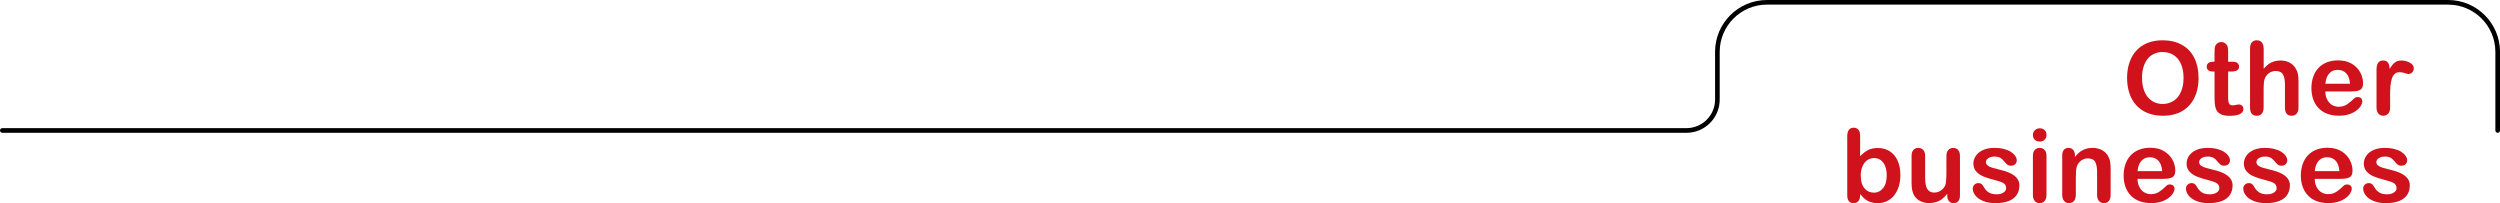 <?xml version="1.0" encoding="UTF-8"?><svg id="a" xmlns="http://www.w3.org/2000/svg" viewBox="0 0 858.26 69.74"><defs><style>.b{fill:#cf121b;}</style></defs><path d="M.8,45.59H578.99c6.28,0,11.39-5.11,11.39-11.39V17.8c0-8.94,7.27-16.21,16.21-16.21h233.87c8.94,0,16.21,7.27,16.21,16.21v26.99c0,.44,.36,.8,.8,.8s.8-.36,.8-.8V17.8C858.26,7.99,850.28,0,840.46,0h-233.87c-9.82,0-17.8,7.99-17.8,17.8v16.39c0,5.4-4.4,9.8-9.8,9.8H.8c-.44,0-.8,.36-.8,.8s.36,.8,.8,.8Z"/><g><path class="b" d="M742.41,13.83c2.6,0,4.83,.53,6.69,1.58,1.86,1.05,3.27,2.55,4.23,4.5s1.44,4.22,1.44,6.84c0,1.94-.26,3.7-.79,5.28-.53,1.58-1.31,2.96-2.36,4.12-1.05,1.16-2.34,2.05-3.86,2.67-1.53,.62-3.28,.92-5.25,.92s-3.71-.32-5.26-.95c-1.55-.63-2.84-1.52-3.88-2.67-1.04-1.15-1.82-2.54-2.35-4.15-.53-1.62-.79-3.37-.79-5.25s.28-3.69,.83-5.3c.55-1.61,1.35-2.97,2.4-4.1,1.05-1.13,2.32-1.99,3.83-2.59,1.5-.6,3.21-.9,5.13-.9Zm7.21,12.88c0-1.83-.3-3.42-.89-4.77-.59-1.34-1.44-2.36-2.54-3.05-1.1-.69-2.36-1.03-3.79-1.03-1.01,0-1.95,.19-2.81,.57-.86,.38-1.6,.94-2.22,1.67-.62,.73-1.11,1.66-1.47,2.79-.36,1.13-.54,2.41-.54,3.82s.18,2.71,.54,3.86c.36,1.15,.87,2.1,1.52,2.86,.66,.76,1.41,1.32,2.26,1.7,.85,.38,1.78,.56,2.79,.56,1.3,0,2.49-.33,3.58-.97s1.95-1.65,2.6-3.01c.64-1.36,.97-3.03,.97-5.01Z"/><path class="b" d="M759.74,21.18h.51v-2.8c0-.75,.02-1.34,.06-1.77,.04-.43,.15-.79,.33-1.1,.18-.32,.44-.58,.79-.78,.34-.2,.72-.3,1.15-.3,.59,0,1.13,.22,1.61,.67,.32,.3,.52,.66,.61,1.09,.09,.43,.13,1.03,.13,1.82v3.18h1.71c.66,0,1.17,.16,1.51,.47s.52,.71,.52,1.21c0,.63-.25,1.07-.74,1.32-.5,.25-1.21,.38-2.13,.38h-.87v8.58c0,.73,.03,1.29,.08,1.68,.05,.39,.19,.71,.41,.96s.58,.37,1.08,.37c.27,0,.64-.05,1.11-.15,.47-.1,.83-.14,1.09-.14,.38,0,.71,.15,1.02,.45,.3,.3,.45,.67,.45,1.12,0,.75-.41,1.33-1.23,1.73s-2,.6-3.54,.6c-1.46,0-2.56-.25-3.32-.74-.75-.49-1.25-1.17-1.48-2.03-.23-.87-.35-2.02-.35-3.47v-8.96h-.62c-.67,0-1.19-.16-1.54-.48-.35-.32-.53-.72-.53-1.21s.19-.89,.55-1.21c.37-.31,.91-.47,1.62-.47Z"/><path class="b" d="M777.13,16.67v6.92c.59-.68,1.17-1.22,1.73-1.62,.56-.4,1.19-.7,1.87-.9s1.42-.3,2.2-.3c1.19,0,2.24,.25,3.15,.75,.92,.5,1.64,1.23,2.16,2.19,.33,.56,.55,1.18,.67,1.87,.11,.69,.17,1.48,.17,2.38v8.94c0,.93-.21,1.64-.64,2.12s-.99,.72-1.7,.72c-1.54,0-2.31-.95-2.31-2.84v-7.88c0-1.49-.22-2.64-.67-3.44-.44-.8-1.29-1.21-2.53-1.21-.83,0-1.58,.24-2.25,.71-.67,.47-1.16,1.12-1.49,1.94-.25,.69-.38,1.93-.38,3.71v6.17c0,.92-.21,1.63-.62,2.11-.42,.48-.99,.73-1.73,.73-1.54,0-2.31-.95-2.31-2.84V16.67c0-.95,.2-1.65,.61-2.13s.97-.71,1.7-.71,1.32,.24,1.73,.72,.62,1.19,.62,2.12Z"/><path class="b" d="M807.43,31.4h-9.13c.01,1.06,.22,1.99,.64,2.8,.42,.81,.97,1.42,1.66,1.83s1.45,.62,2.28,.62c.56,0,1.07-.07,1.53-.2,.46-.13,.91-.34,1.34-.62,.43-.28,.83-.58,1.2-.9,.36-.32,.84-.75,1.42-1.3,.24-.21,.58-.31,1.03-.31,.48,0,.87,.13,1.16,.39,.3,.26,.44,.63,.44,1.11,0,.42-.17,.91-.5,1.48-.33,.56-.83,1.11-1.5,1.62-.67,.52-1.5,.95-2.51,1.29-1.01,.34-2.17,.51-3.48,.51-3,0-5.33-.86-6.99-2.56s-2.5-4.03-2.5-6.96c0-1.38,.21-2.66,.62-3.84,.41-1.18,1.01-2.19,1.79-3.03,.79-.84,1.75-1.49,2.9-1.94s2.43-.67,3.83-.67c1.82,0,3.39,.38,4.69,1.15,1.3,.77,2.28,1.76,2.93,2.98,.65,1.22,.97,2.46,.97,3.73,0,1.17-.34,1.93-1.01,2.28s-1.62,.52-2.84,.52Zm-9.13-2.65h8.46c-.11-1.59-.54-2.79-1.29-3.58s-1.73-1.19-2.95-1.19-2.12,.4-2.86,1.21c-.75,.8-1.2,1.99-1.36,3.56Z"/><path class="b" d="M820.54,33v3.9c0,.95-.22,1.66-.67,2.13-.44,.47-1.01,.71-1.69,.71s-1.22-.24-1.66-.72c-.43-.48-.65-1.18-.65-2.12v-12.99c0-2.1,.76-3.14,2.27-3.14,.77,0,1.33,.25,1.67,.74,.34,.49,.53,1.21,.56,2.17,.56-.96,1.13-1.68,1.72-2.17,.59-.49,1.37-.74,2.35-.74s1.93,.25,2.85,.74c.92,.49,1.38,1.14,1.38,1.95,0,.57-.2,1.04-.59,1.41-.39,.37-.82,.55-1.27,.55-.17,0-.58-.1-1.24-.32s-1.23-.32-1.73-.32c-.68,0-1.24,.18-1.67,.54-.43,.36-.77,.89-1.01,1.6-.24,.71-.4,1.55-.5,2.52-.09,.97-.14,2.16-.14,3.56Z"/><path class="b" d="M638.59,46.5v7.13c.88-.91,1.77-1.61,2.68-2.09,.91-.48,2.04-.73,3.38-.73,1.55,0,2.91,.37,4.08,1.1,1.17,.74,2.07,1.8,2.72,3.2,.64,1.4,.96,3.05,.96,4.96,0,1.41-.18,2.71-.54,3.89-.36,1.18-.88,2.2-1.56,3.07-.68,.87-1.51,1.54-2.49,2.01s-2.05,.71-3.22,.71c-.72,0-1.39-.09-2.02-.26-.63-.17-1.17-.4-1.62-.67-.45-.28-.82-.57-1.14-.86-.31-.3-.73-.74-1.24-1.33v.46c0,.88-.21,1.54-.63,1.99-.42,.45-.96,.68-1.61,.68s-1.19-.23-1.58-.68c-.39-.45-.59-1.11-.59-1.99v-20.37c0-.95,.19-1.66,.57-2.15,.38-.48,.91-.73,1.6-.73,.72,0,1.27,.23,1.66,.69,.39,.46,.58,1.12,.58,1.97Zm.22,13.86c0,1.86,.42,3.28,1.27,4.28s1.96,1.5,3.34,1.5c1.17,0,2.18-.51,3.03-1.53,.85-1.02,1.27-2.48,1.27-4.38,0-1.23-.18-2.29-.53-3.18-.35-.89-.85-1.58-1.5-2.06-.65-.48-1.41-.73-2.27-.73s-1.68,.24-2.38,.73c-.7,.48-1.24,1.19-1.64,2.1-.4,.92-.6,2.01-.6,3.27Z"/><path class="b" d="M668.51,67.11v-.6c-.56,.71-1.15,1.3-1.76,1.78s-1.29,.83-2.02,1.07c-.73,.23-1.56,.35-2.5,.35-1.13,0-2.14-.23-3.03-.7s-1.59-1.11-2.08-1.93c-.58-.99-.87-2.42-.87-4.27v-9.25c0-.93,.21-1.63,.63-2.09,.42-.46,.98-.69,1.67-.69s1.28,.23,1.71,.7c.43,.47,.65,1.16,.65,2.08v7.47c0,1.08,.09,1.99,.27,2.73,.18,.73,.51,1.31,.98,1.73,.47,.42,1.11,.62,1.92,.62s1.53-.23,2.22-.7c.69-.47,1.2-1.08,1.52-1.83,.26-.66,.39-2.11,.39-4.34v-5.67c0-.92,.22-1.62,.65-2.08,.43-.47,1-.7,1.69-.7s1.25,.23,1.68,.69c.42,.46,.63,1.16,.63,2.09v13.52c0,.89-.2,1.55-.61,2s-.93,.67-1.56,.67-1.16-.23-1.58-.69c-.42-.46-.62-1.11-.62-1.94Z"/><path class="b" d="M693.26,63.64c0,1.29-.31,2.39-.94,3.31-.63,.92-1.55,1.61-2.78,2.08s-2.71,.71-4.47,.71-3.11-.26-4.31-.77c-1.2-.51-2.08-1.15-2.65-1.92-.57-.77-.85-1.54-.85-2.32,0-.51,.18-.95,.55-1.32s.83-.55,1.38-.55c.49,0,.87,.12,1.13,.36s.51,.58,.75,1.01c.48,.83,1.05,1.45,1.72,1.86,.67,.41,1.58,.62,2.73,.62,.93,0,1.7-.21,2.3-.62,.6-.42,.9-.89,.9-1.43,0-.82-.31-1.42-.93-1.79-.62-.38-1.64-.73-3.07-1.08-1.61-.4-2.91-.82-3.92-1.26-1.01-.44-1.81-1.02-2.42-1.73-.6-.72-.91-1.6-.91-2.65,0-.93,.28-1.82,.84-2.65,.56-.83,1.38-1.5,2.47-1.99,1.09-.5,2.4-.74,3.94-.74,1.21,0,2.29,.13,3.26,.38,.96,.25,1.77,.59,2.41,1.01,.64,.42,1.13,.89,1.47,1.4s.5,1.01,.5,1.5c0,.54-.18,.97-.54,1.32-.36,.34-.87,.51-1.53,.51-.48,0-.89-.14-1.22-.41s-.72-.68-1.15-1.23c-.35-.46-.77-.82-1.25-1.09s-1.13-.41-1.95-.41-1.54,.18-2.1,.54c-.56,.36-.84,.81-.84,1.34,0,.49,.21,.89,.62,1.21,.41,.31,.96,.57,1.66,.78,.69,.21,1.65,.46,2.87,.75,1.45,.35,2.63,.78,3.55,1.27,.92,.49,1.61,1.07,2.08,1.73,.47,.67,.71,1.43,.71,2.28Z"/><path class="b" d="M700.26,48.6c-.65,0-1.2-.2-1.67-.6-.46-.4-.69-.96-.69-1.69,0-.66,.24-1.21,.71-1.63,.47-.43,1.02-.64,1.65-.64s1.14,.19,1.61,.58c.47,.39,.7,.95,.7,1.69s-.23,1.28-.68,1.68-1,.61-1.62,.61Zm2.31,4.82v13.48c0,.93-.22,1.64-.67,2.12-.44,.48-1.01,.72-1.69,.72s-1.24-.25-1.67-.74c-.43-.49-.64-1.19-.64-2.1v-13.35c0-.92,.21-1.62,.64-2.08,.43-.47,.98-.7,1.67-.7s1.25,.23,1.69,.7c.45,.47,.67,1.12,.67,1.95Z"/><path class="b" d="M712.33,53.35v.56c.82-1.08,1.72-1.88,2.69-2.38,.97-.51,2.09-.76,3.36-.76s2.33,.27,3.3,.8c.97,.54,1.69,1.29,2.17,2.27,.31,.57,.51,1.19,.6,1.85,.09,.66,.14,1.5,.14,2.53v8.68c0,.93-.21,1.64-.64,2.12-.43,.48-.98,.72-1.67,.72s-1.26-.25-1.69-.74-.65-1.19-.65-2.1v-7.78c0-1.54-.21-2.71-.64-3.53-.43-.81-1.28-1.22-2.55-1.22-.83,0-1.59,.25-2.27,.74-.68,.5-1.19,1.18-1.5,2.04-.23,.69-.34,1.99-.34,3.9v5.84c0,.95-.22,1.66-.66,2.13s-1.01,.71-1.7,.71-1.23-.25-1.66-.74c-.43-.49-.65-1.19-.65-2.1v-13.48c0-.89,.19-1.55,.58-1.99,.39-.44,.92-.66,1.59-.66,.41,0,.78,.1,1.11,.29,.33,.19,.6,.48,.79,.87,.2,.39,.3,.86,.3,1.42Z"/><path class="b" d="M742.95,61.4h-9.13c.01,1.06,.22,1.99,.64,2.8,.42,.81,.97,1.42,1.66,1.83s1.45,.62,2.28,.62c.56,0,1.07-.07,1.53-.2,.46-.13,.91-.34,1.34-.62s.83-.58,1.2-.9c.36-.32,.84-.75,1.42-1.3,.24-.21,.58-.31,1.03-.31,.48,0,.87,.13,1.16,.39,.3,.26,.45,.63,.45,1.11,0,.42-.17,.91-.5,1.48-.33,.56-.83,1.11-1.5,1.62-.67,.52-1.5,.95-2.51,1.29s-2.17,.51-3.48,.51c-3,0-5.33-.86-6.99-2.56-1.66-1.71-2.5-4.03-2.5-6.96,0-1.38,.21-2.66,.62-3.84,.41-1.18,1.01-2.19,1.79-3.03,.79-.84,1.75-1.49,2.91-1.94,1.15-.45,2.43-.67,3.83-.67,1.82,0,3.39,.38,4.69,1.15,1.3,.77,2.28,1.76,2.93,2.98,.65,1.22,.97,2.46,.97,3.73,0,1.17-.34,1.93-1.01,2.28-.67,.35-1.62,.52-2.84,.52Zm-9.13-2.65h8.46c-.12-1.59-.54-2.79-1.29-3.58s-1.73-1.19-2.95-1.19-2.12,.4-2.86,1.21c-.75,.8-1.2,1.99-1.36,3.56Z"/><path class="b" d="M766.45,63.64c0,1.29-.31,2.39-.94,3.31-.63,.92-1.55,1.61-2.78,2.08s-2.71,.71-4.47,.71-3.11-.26-4.31-.77c-1.2-.51-2.08-1.15-2.65-1.92-.57-.77-.85-1.54-.85-2.32,0-.51,.18-.95,.55-1.32s.83-.55,1.38-.55c.49,0,.87,.12,1.13,.36s.51,.58,.75,1.01c.48,.83,1.05,1.45,1.72,1.86,.67,.41,1.58,.62,2.73,.62,.93,0,1.7-.21,2.3-.62,.6-.42,.9-.89,.9-1.43,0-.82-.31-1.42-.93-1.79-.62-.38-1.64-.73-3.07-1.08-1.61-.4-2.91-.82-3.92-1.26-1.01-.44-1.81-1.02-2.42-1.73-.6-.72-.91-1.6-.91-2.65,0-.93,.28-1.82,.84-2.65,.56-.83,1.38-1.5,2.47-1.99,1.09-.5,2.4-.74,3.94-.74,1.21,0,2.29,.13,3.26,.38,.96,.25,1.77,.59,2.41,1.01,.64,.42,1.13,.89,1.47,1.4s.5,1.01,.5,1.5c0,.54-.18,.97-.54,1.32-.36,.34-.87,.51-1.53,.51-.48,0-.89-.14-1.22-.41s-.72-.68-1.15-1.23c-.35-.46-.77-.82-1.25-1.09s-1.13-.41-1.95-.41-1.54,.18-2.1,.54c-.56,.36-.84,.81-.84,1.34,0,.49,.21,.89,.62,1.21,.41,.31,.96,.57,1.66,.78,.69,.21,1.65,.46,2.87,.75,1.45,.35,2.63,.78,3.55,1.27,.92,.49,1.61,1.07,2.08,1.73,.47,.67,.71,1.43,.71,2.28Z"/><path class="b" d="M786.12,63.64c0,1.29-.31,2.39-.94,3.31-.63,.92-1.55,1.61-2.78,2.08-1.23,.47-2.71,.71-4.47,.71s-3.11-.26-4.31-.77c-1.2-.51-2.08-1.15-2.65-1.92-.57-.77-.85-1.54-.85-2.32,0-.51,.18-.95,.55-1.32,.36-.36,.83-.55,1.38-.55,.49,0,.87,.12,1.13,.36s.51,.58,.75,1.01c.48,.83,1.05,1.45,1.72,1.86,.67,.41,1.58,.62,2.73,.62,.93,0,1.7-.21,2.3-.62,.6-.42,.9-.89,.9-1.43,0-.82-.31-1.42-.93-1.79-.62-.38-1.64-.73-3.07-1.08-1.61-.4-2.91-.82-3.92-1.26-1.01-.44-1.82-1.02-2.42-1.73-.6-.72-.91-1.6-.91-2.65,0-.93,.28-1.82,.84-2.65,.56-.83,1.38-1.5,2.47-1.99,1.09-.5,2.4-.74,3.94-.74,1.21,0,2.29,.13,3.26,.38,.96,.25,1.77,.59,2.41,1.01,.64,.42,1.13,.89,1.47,1.4s.5,1.01,.5,1.5c0,.54-.18,.97-.54,1.32-.36,.34-.87,.51-1.53,.51-.48,0-.89-.14-1.22-.41-.34-.27-.72-.68-1.15-1.23-.35-.46-.77-.82-1.25-1.09s-1.13-.41-1.95-.41-1.54,.18-2.1,.54c-.56,.36-.84,.81-.84,1.34,0,.49,.21,.89,.62,1.21,.41,.31,.96,.57,1.66,.78,.69,.21,1.65,.46,2.87,.75,1.45,.35,2.63,.78,3.55,1.27,.92,.49,1.61,1.07,2.09,1.73,.47,.67,.71,1.43,.71,2.28Z"/><path class="b" d="M803.79,61.4h-9.13c.01,1.06,.22,1.99,.64,2.8,.42,.81,.97,1.42,1.66,1.83s1.45,.62,2.28,.62c.56,0,1.07-.07,1.53-.2,.46-.13,.91-.34,1.34-.62s.83-.58,1.2-.9c.36-.32,.84-.75,1.42-1.3,.24-.21,.58-.31,1.03-.31,.48,0,.87,.13,1.16,.39,.3,.26,.45,.63,.45,1.11,0,.42-.17,.91-.5,1.48-.33,.56-.83,1.11-1.5,1.62-.67,.52-1.5,.95-2.51,1.29s-2.17,.51-3.48,.51c-3,0-5.33-.86-6.99-2.56-1.66-1.71-2.5-4.03-2.5-6.96,0-1.38,.21-2.66,.62-3.84,.41-1.18,1.01-2.19,1.79-3.03,.79-.84,1.75-1.49,2.91-1.94,1.15-.45,2.43-.67,3.83-.67,1.82,0,3.39,.38,4.69,1.15,1.3,.77,2.28,1.76,2.93,2.98,.65,1.22,.97,2.46,.97,3.73,0,1.17-.34,1.93-1.01,2.28-.67,.35-1.62,.52-2.84,.52Zm-9.13-2.65h8.46c-.12-1.59-.54-2.79-1.29-3.58s-1.73-1.19-2.95-1.19-2.12,.4-2.86,1.21c-.75,.8-1.2,1.99-1.36,3.56Z"/><path class="b" d="M827.29,63.64c0,1.29-.31,2.39-.94,3.31-.63,.92-1.55,1.61-2.78,2.08-1.23,.47-2.71,.71-4.47,.71s-3.11-.26-4.31-.77-2.08-1.15-2.65-1.92c-.57-.77-.85-1.54-.85-2.32,0-.51,.18-.95,.55-1.32,.36-.36,.83-.55,1.38-.55,.49,0,.87,.12,1.13,.36s.51,.58,.75,1.01c.48,.83,1.05,1.45,1.72,1.86,.67,.41,1.58,.62,2.73,.62,.93,0,1.7-.21,2.3-.62,.6-.42,.9-.89,.9-1.43,0-.82-.31-1.42-.93-1.79-.62-.38-1.64-.73-3.07-1.08-1.61-.4-2.91-.82-3.92-1.26-1.01-.44-1.82-1.02-2.42-1.73-.6-.72-.91-1.6-.91-2.65,0-.93,.28-1.82,.84-2.65,.56-.83,1.38-1.5,2.47-1.99,1.09-.5,2.4-.74,3.94-.74,1.21,0,2.29,.13,3.26,.38,.96,.25,1.77,.59,2.41,1.01,.64,.42,1.13,.89,1.47,1.4s.5,1.01,.5,1.5c0,.54-.18,.97-.54,1.32-.36,.34-.87,.51-1.53,.51-.48,0-.89-.14-1.22-.41-.34-.27-.72-.68-1.15-1.23-.35-.46-.77-.82-1.25-1.09s-1.13-.41-1.95-.41-1.54,.18-2.1,.54c-.56,.36-.84,.81-.84,1.34,0,.49,.21,.89,.62,1.21,.41,.31,.96,.57,1.66,.78,.69,.21,1.65,.46,2.87,.75,1.45,.35,2.63,.78,3.55,1.27,.92,.49,1.61,1.07,2.09,1.73,.47,.67,.71,1.43,.71,2.28Z"/></g></svg>
